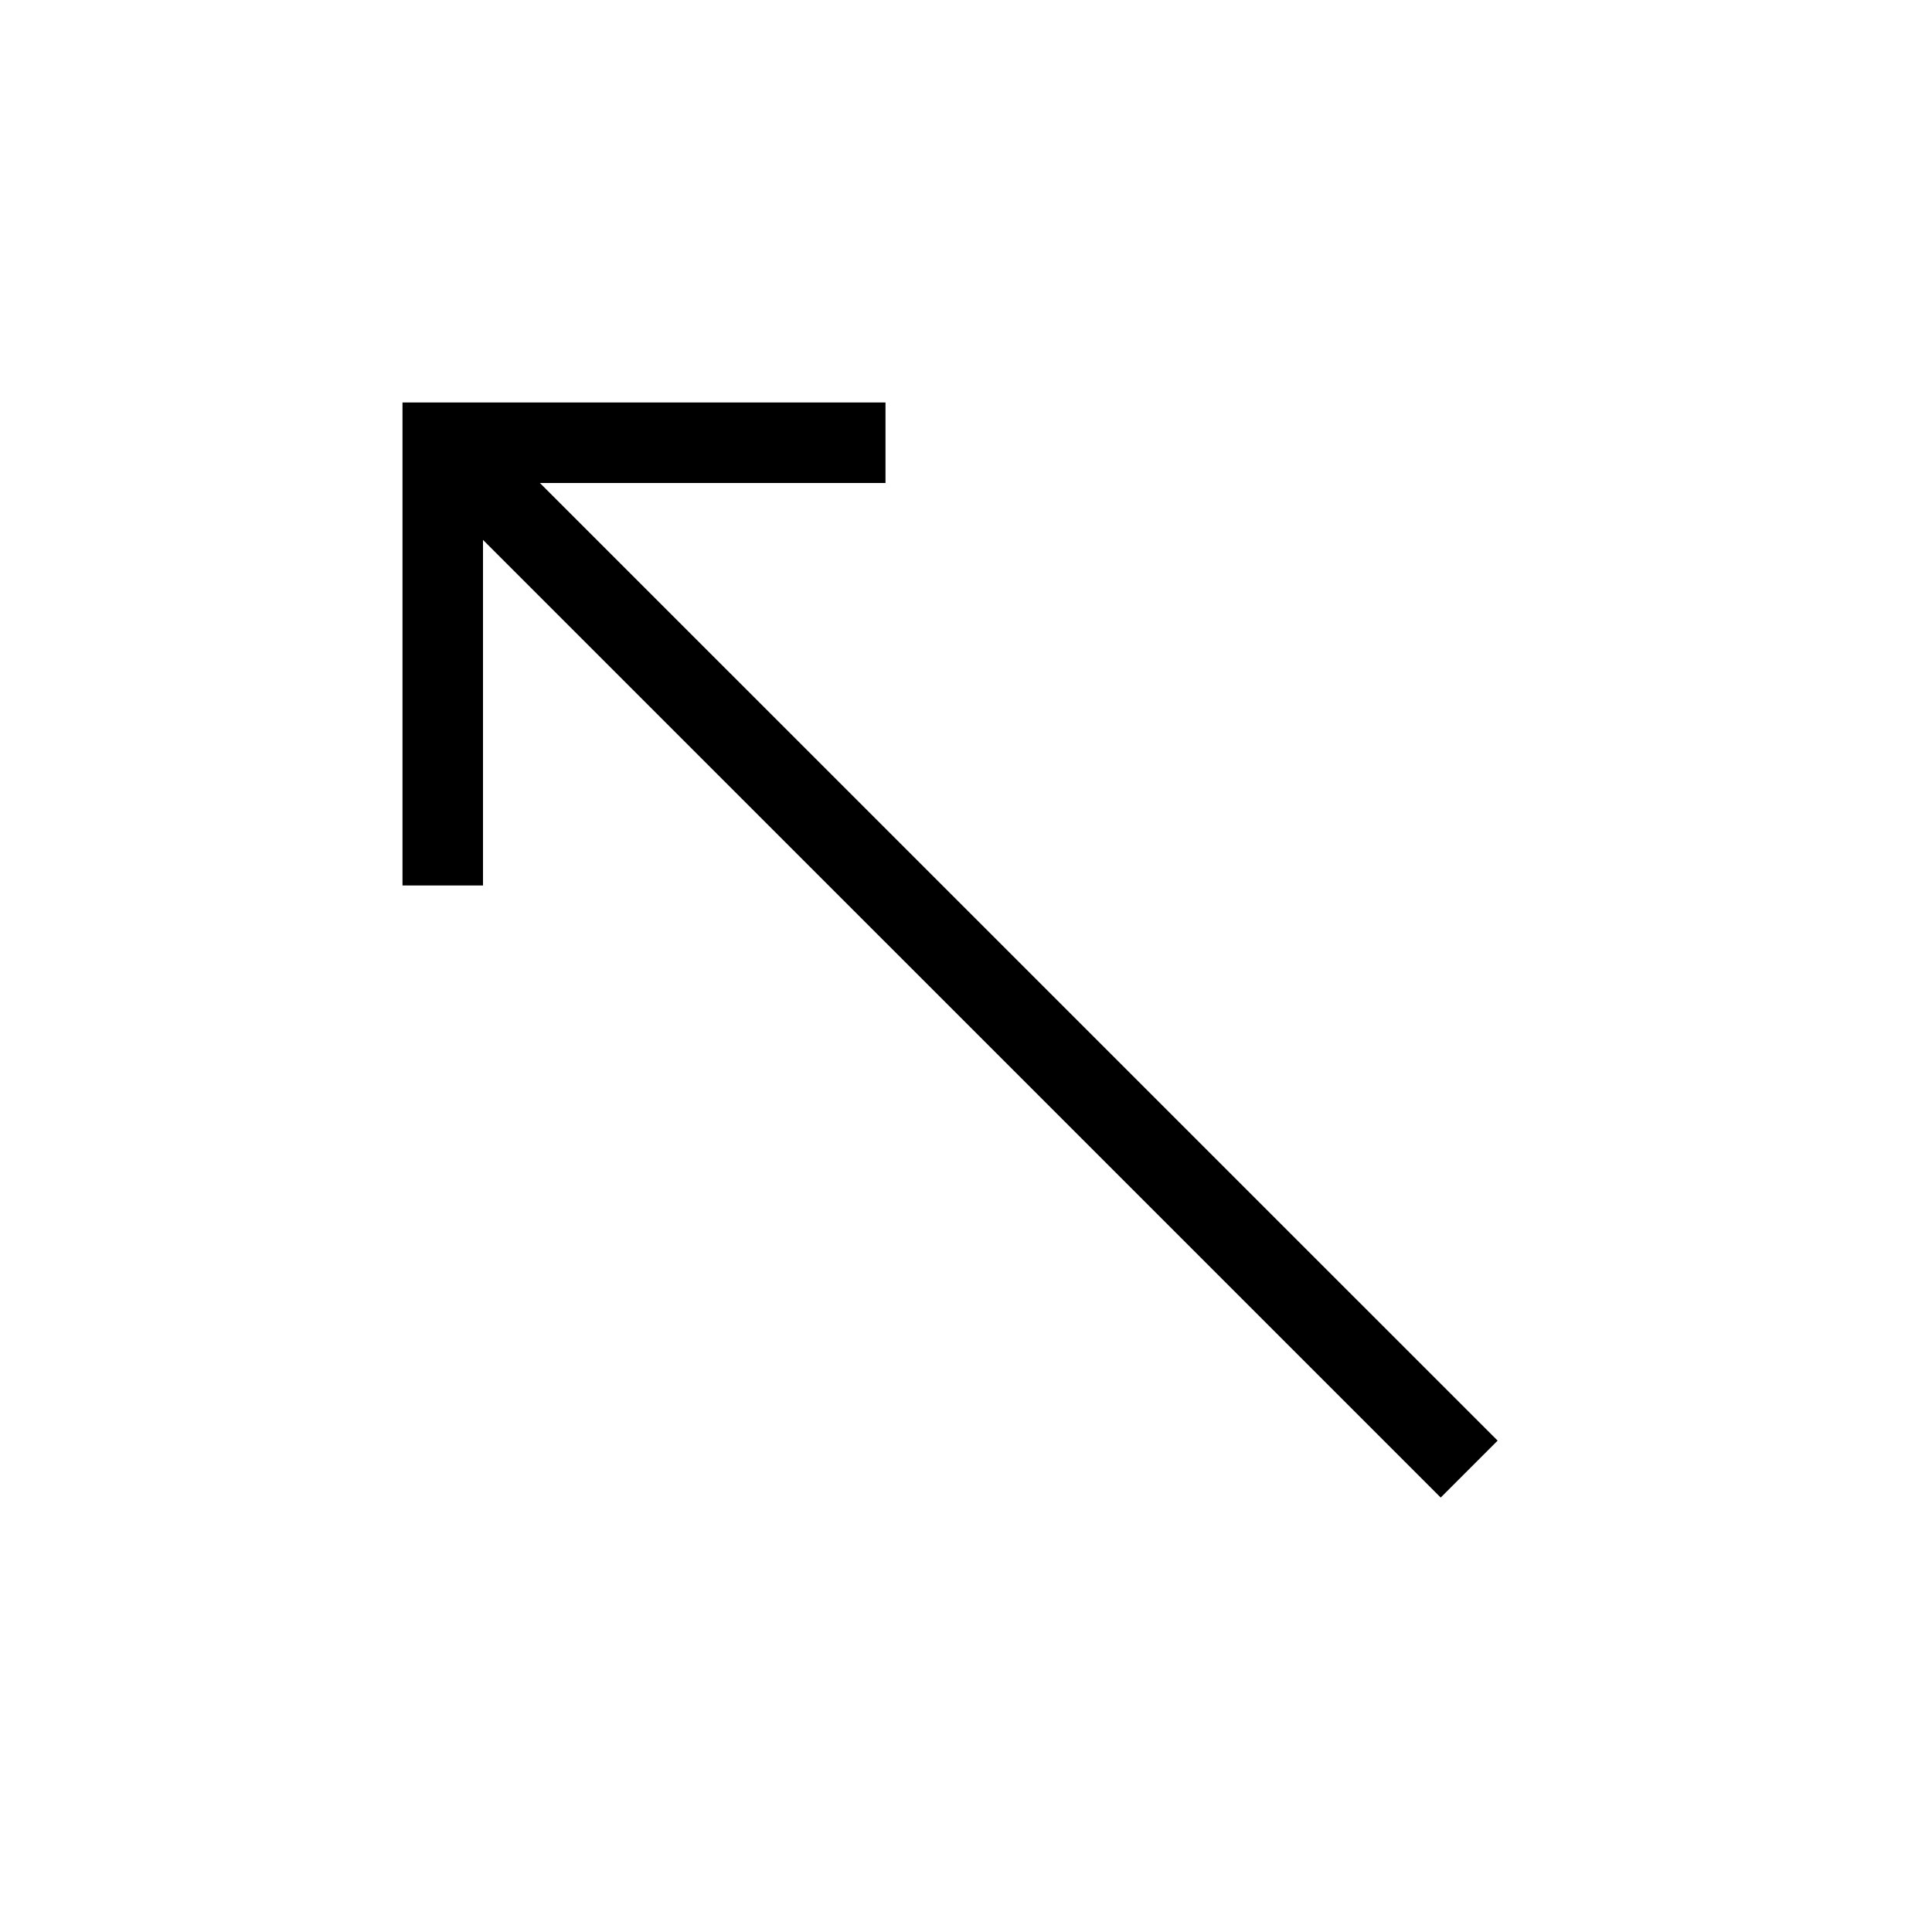 <?xml version="1.0" encoding="utf-8"?>
<svg width="800px" height="800px" viewBox="0 0 24 24" xmlns="http://www.w3.org/2000/svg"><path d="M6.707 6l11.897 11.896-.707.707L6 6.707V11H5V5h6v1z"/><path fill="none" d="M0 0h24v24H0z"/></svg>